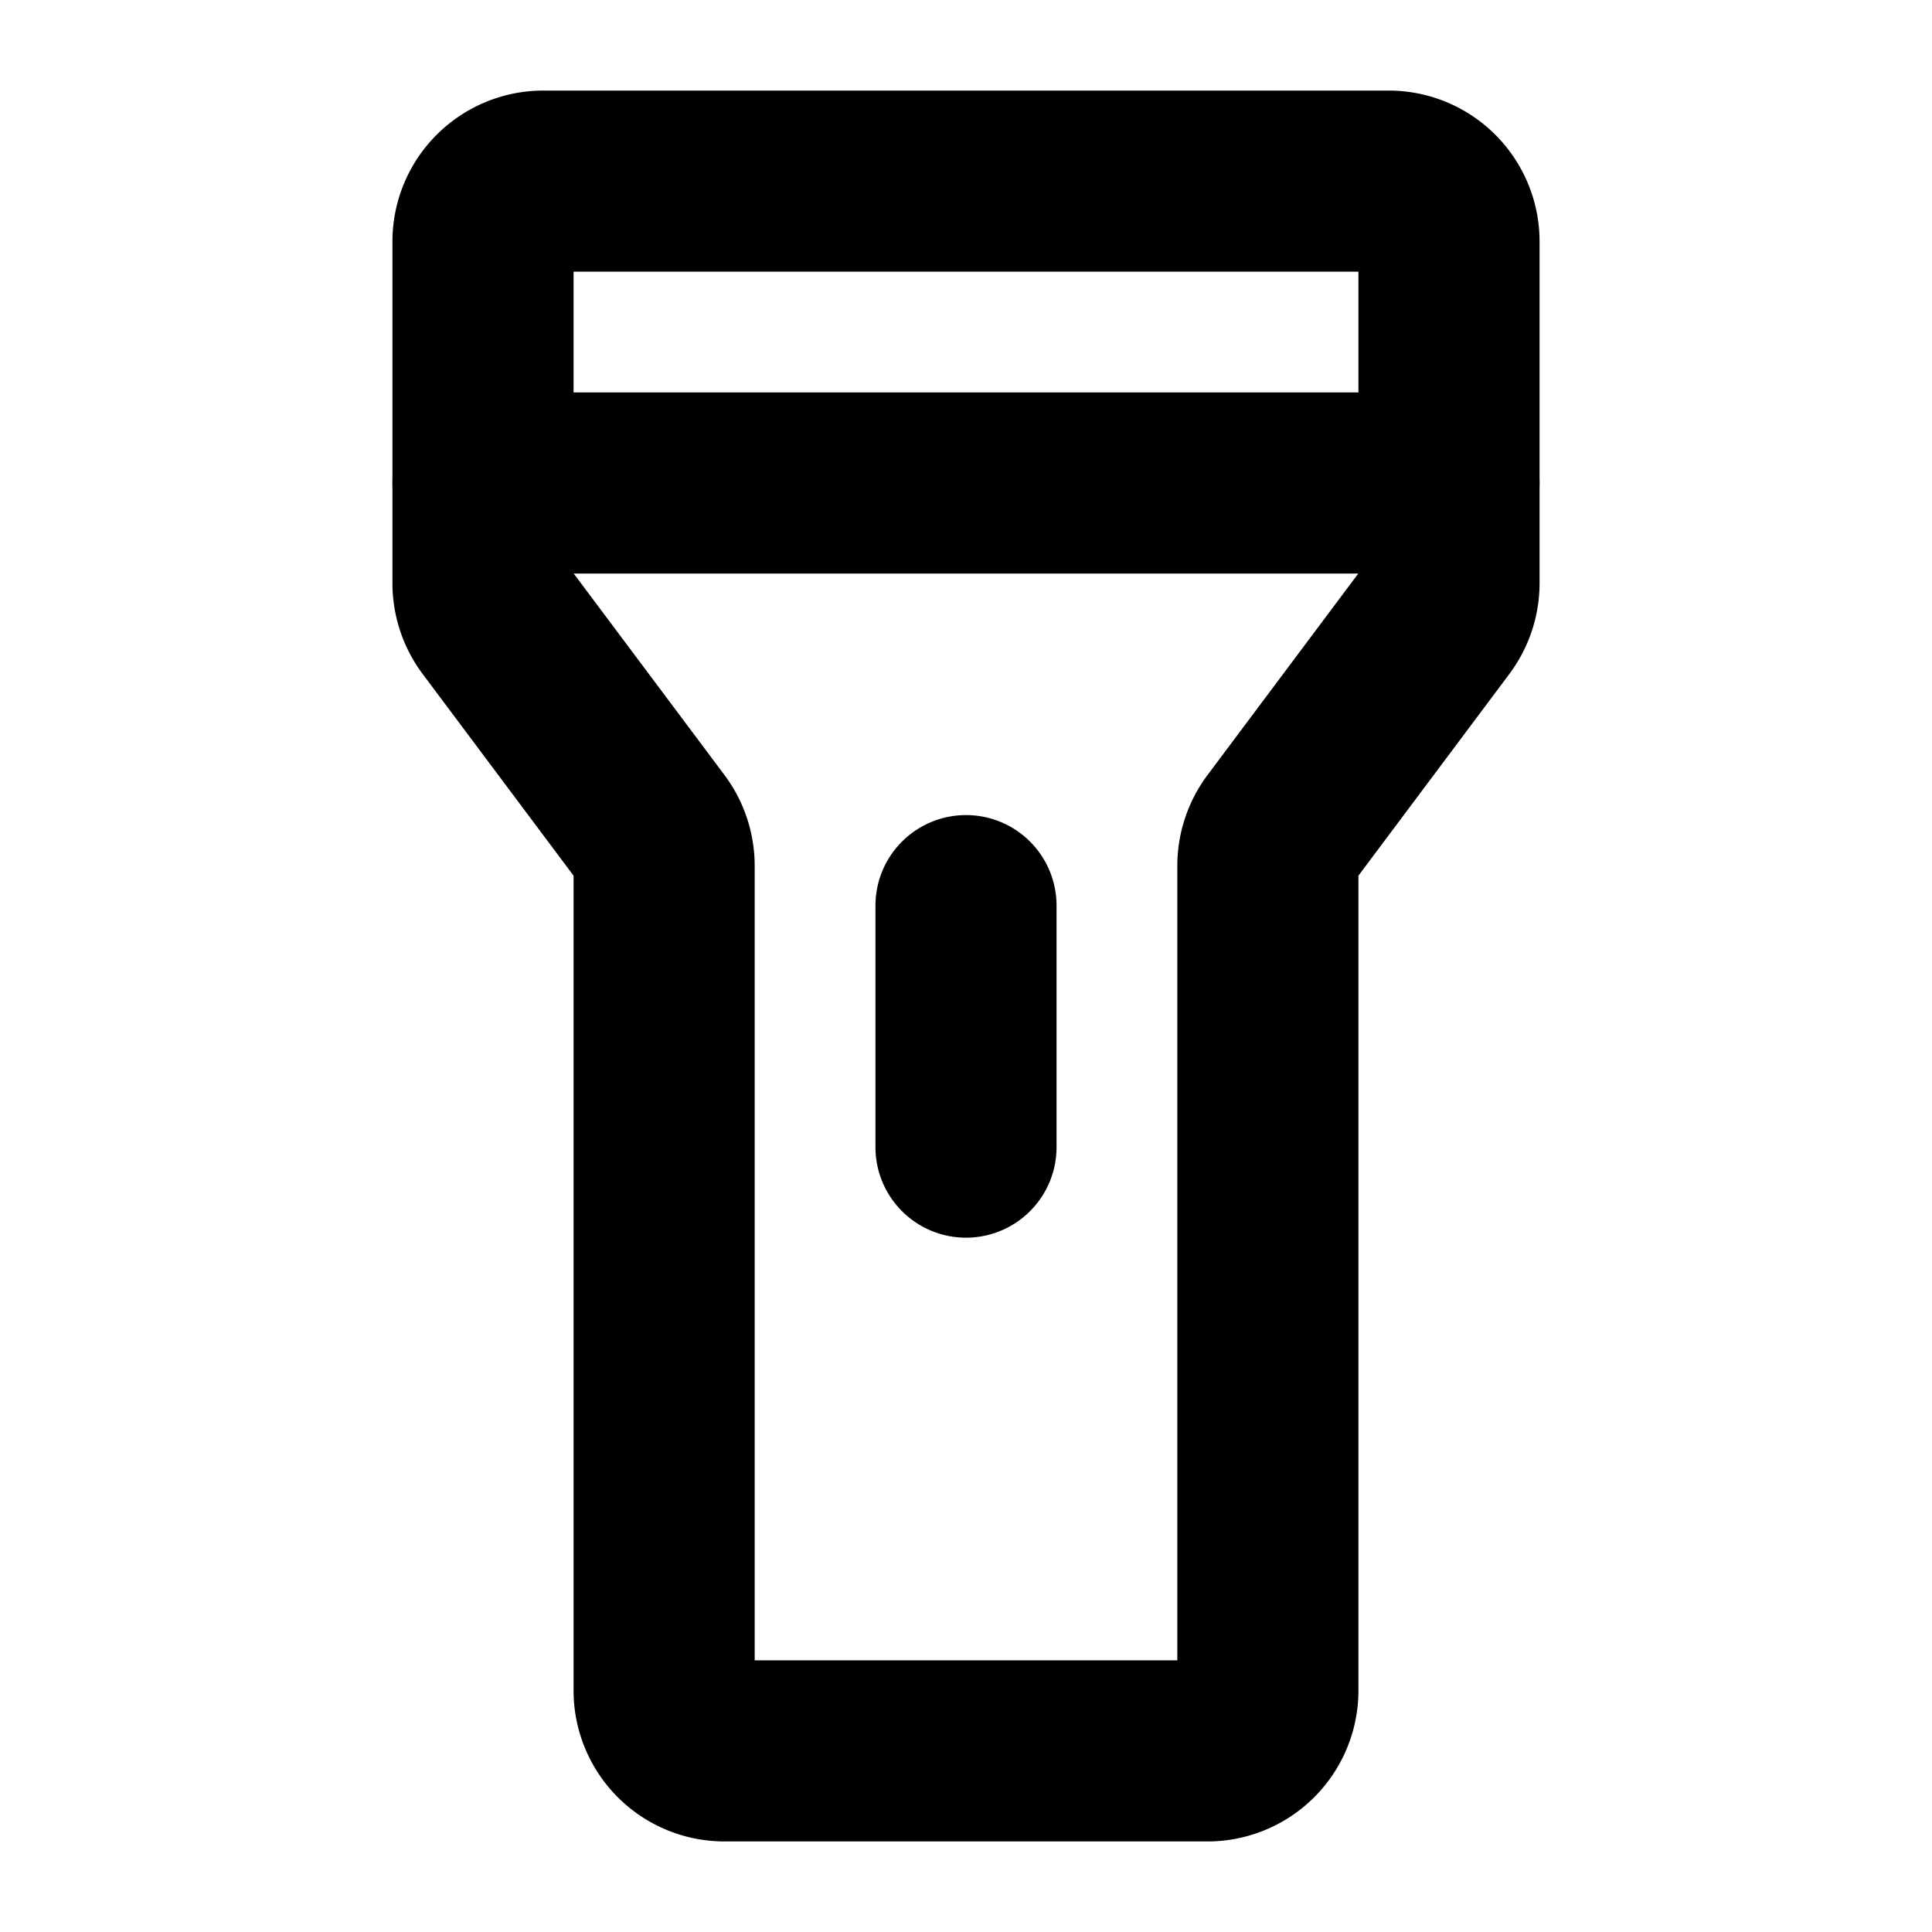 <svg xmlns="http://www.w3.org/2000/svg" viewBox="0 0 256 256"><rect width="256" height="256" fill="none"/><path d="M72,24H184a8,8,0,0,1,8,8V77.3a8.1,8.1,0,0,1-1.6,4.8l-20.8,27.8a8.1,8.1,0,0,0-1.6,4.8V224a8,8,0,0,1-8,8H96a8,8,0,0,1-8-8V114.7a8.1,8.1,0,0,0-1.6-4.8L65.6,82.1A8.1,8.1,0,0,1,64,77.3V32A8,8,0,0,1,72,24Z" fill="none" stroke="#000" stroke-linecap="round" stroke-linejoin="round" stroke-width="24"/><line x1="128" y1="120" x2="128" y2="152" fill="none" stroke="#000" stroke-linecap="round" stroke-linejoin="round" stroke-width="24"/><line x1="64" y1="64" x2="192" y2="64" fill="none" stroke="#000" stroke-linecap="round" stroke-linejoin="round" stroke-width="24"/></svg>